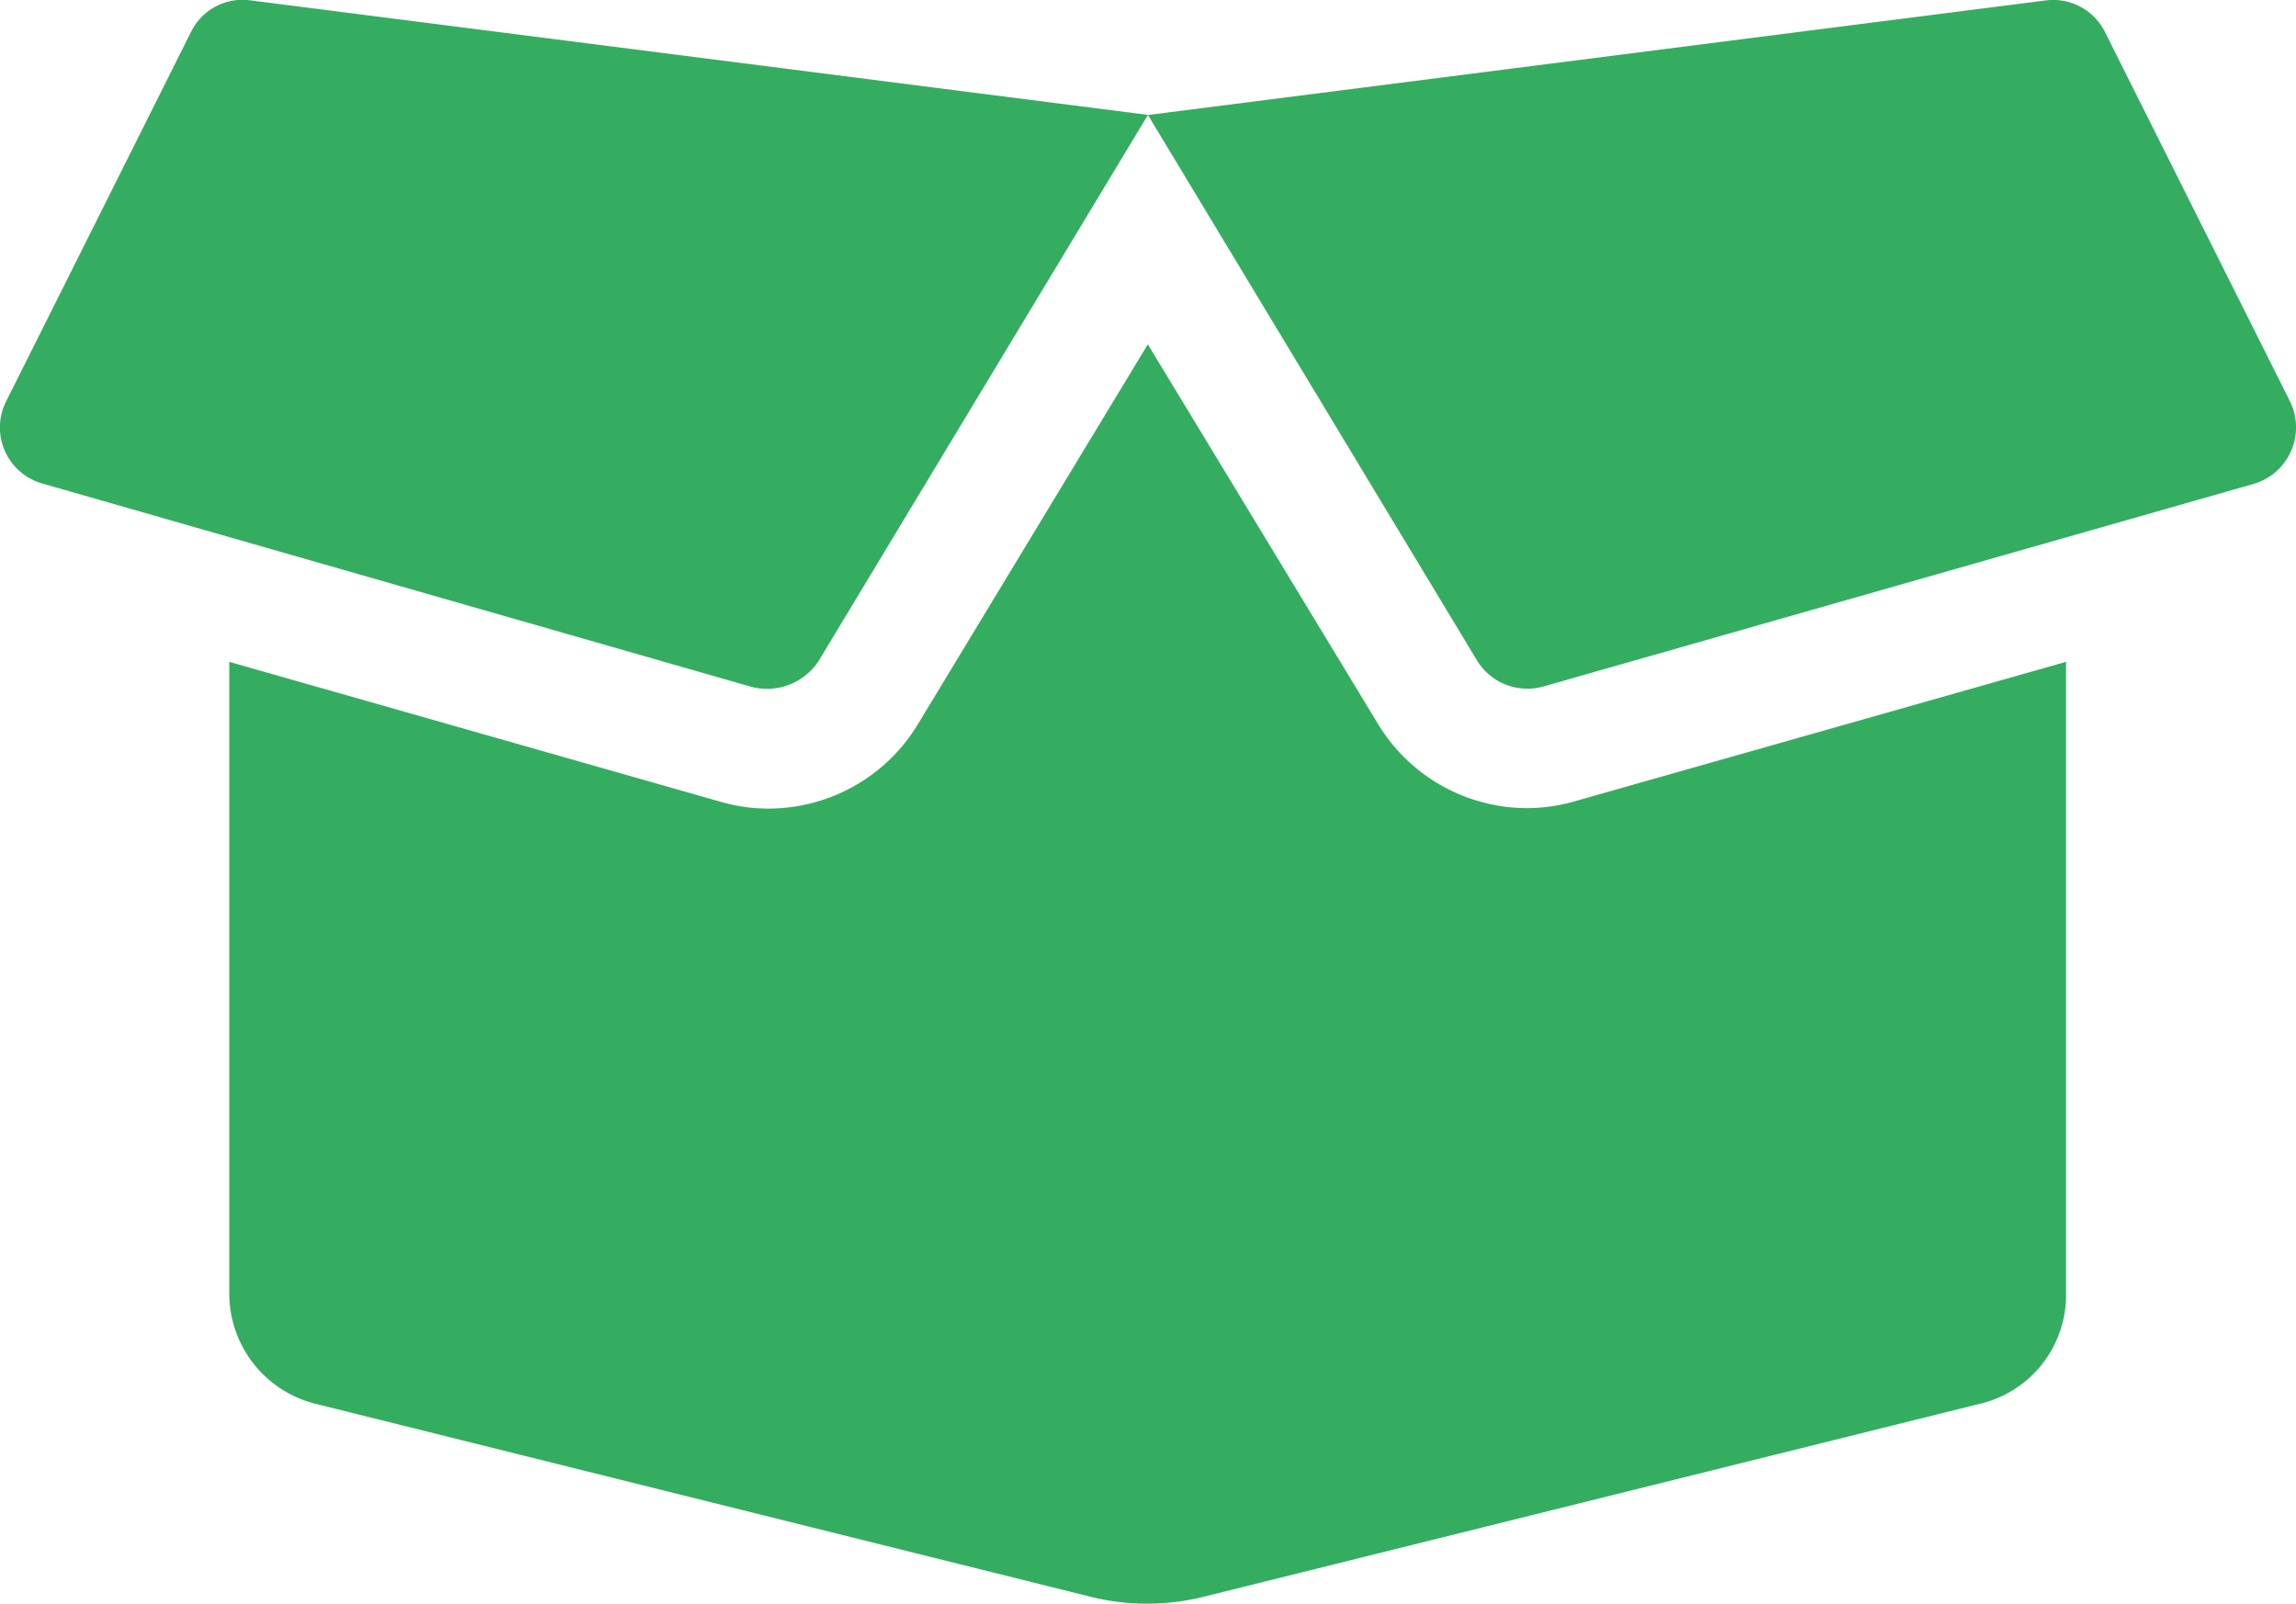 <svg xmlns="http://www.w3.org/2000/svg" width="20.039" height="14" viewBox="0 0 20.039 14">
  <path id="box-open" d="M7.147,37.749l2.871-4.762-7.835-1a.5.5,0,0,0-.518.278L.054,35.485a.508.508,0,0,0,.314.72l6.171,1.77A.538.538,0,0,0,7.147,37.749Zm12.837-2.264-1.612-3.219a.505.505,0,0,0-.521-.278l-7.833,1,2.872,4.762a.515.515,0,0,0,.58.227l6.2-1.769A.514.514,0,0,0,19.984,35.485Zm-6.654,3.554a1.523,1.523,0,0,1-1.3-.728l-2.013-3.321L8.008,38.31a1.523,1.523,0,0,1-1.3.733,1.485,1.485,0,0,1-.415-.058L2,37.762v5.514a.993.993,0,0,0,.759.965l6.766,1.685a2.047,2.047,0,0,0,.971,0l6.776-1.685a.975.975,0,0,0,.759-.937V37.762l-4.29,1.218A1.516,1.516,0,0,1,13.331,39.039Z" transform="translate(0.001 -31.984)" fill="#34ad61"/>
</svg>
